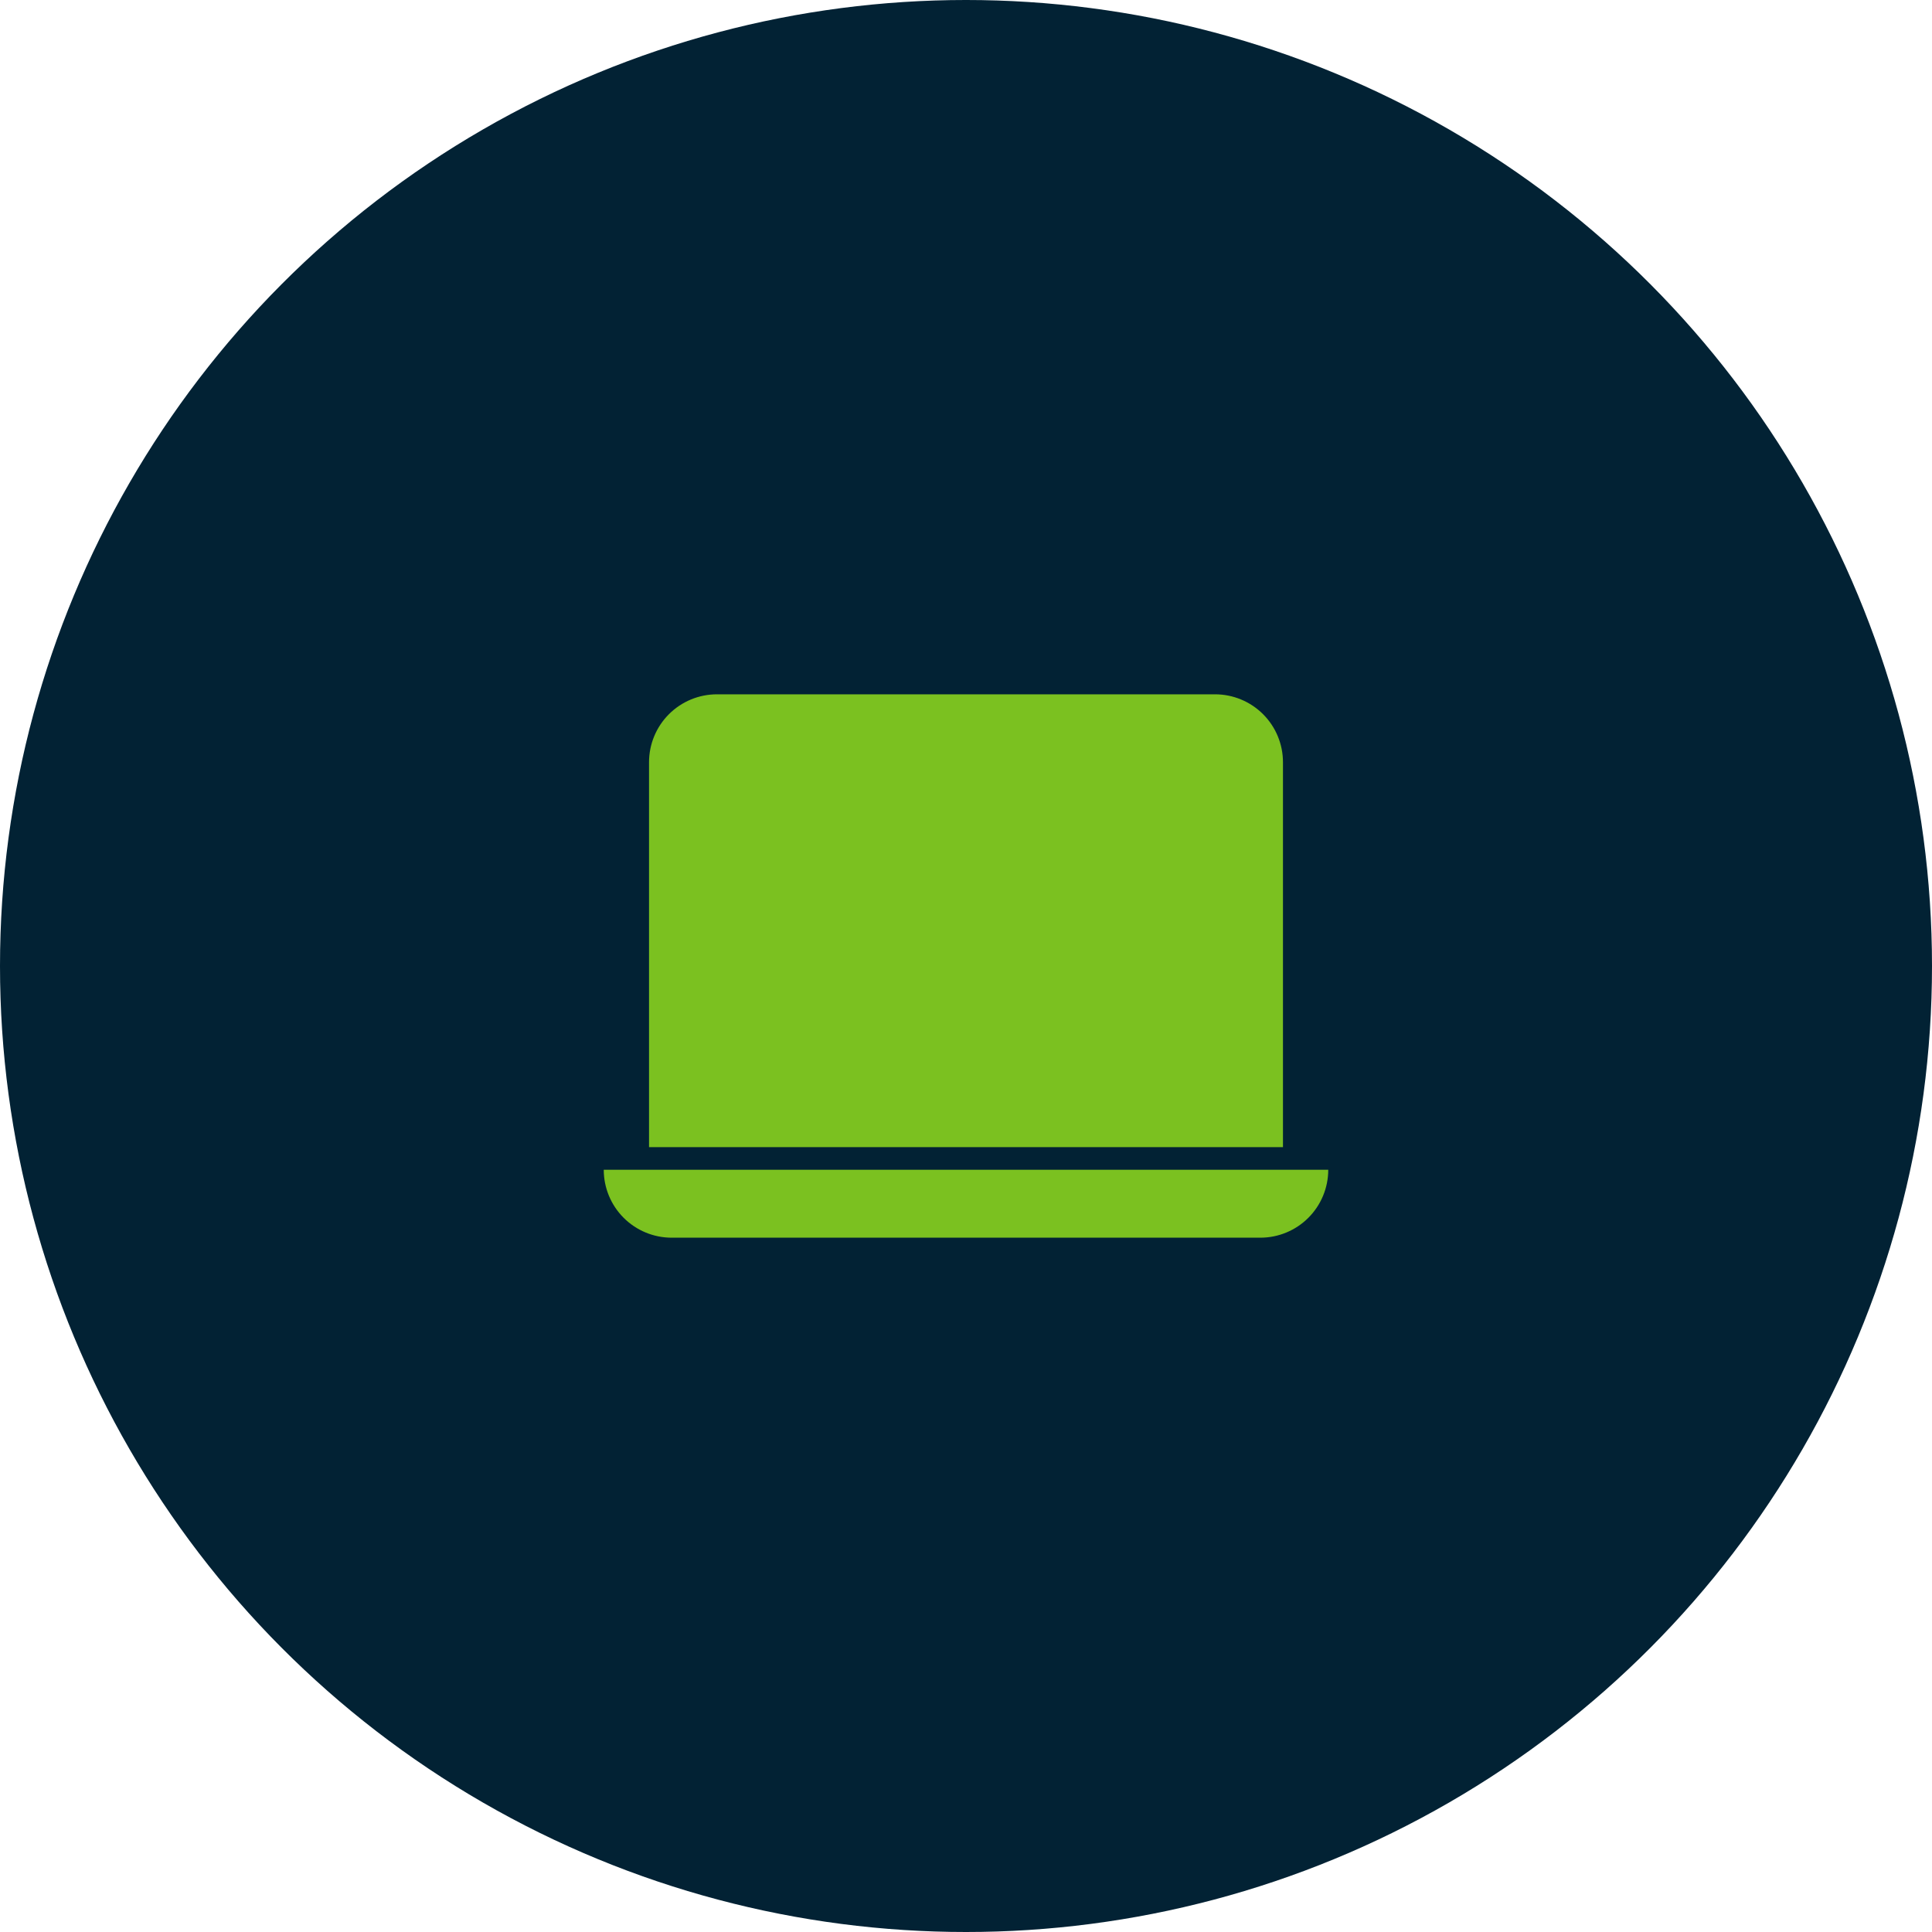 <svg width="64" height="64" viewBox="0 0 64 64" fill="none" xmlns="http://www.w3.org/2000/svg">
<circle cx="32" cy="32" r="32" fill="#022234"/>
<path d="M23.75 23C23.153 23 22.581 23.237 22.159 23.659C21.737 24.081 21.5 24.653 21.5 25.25V38H42.5V25.25C42.5 24.653 42.263 24.081 41.841 23.659C41.419 23.237 40.847 23 40.25 23H23.75ZM20 38.75H44C44 39.347 43.763 39.919 43.341 40.341C42.919 40.763 42.347 41 41.75 41H22.25C21.653 41 21.081 40.763 20.659 40.341C20.237 39.919 20 39.347 20 38.75Z" fill="#7BC120"/>
</svg>
